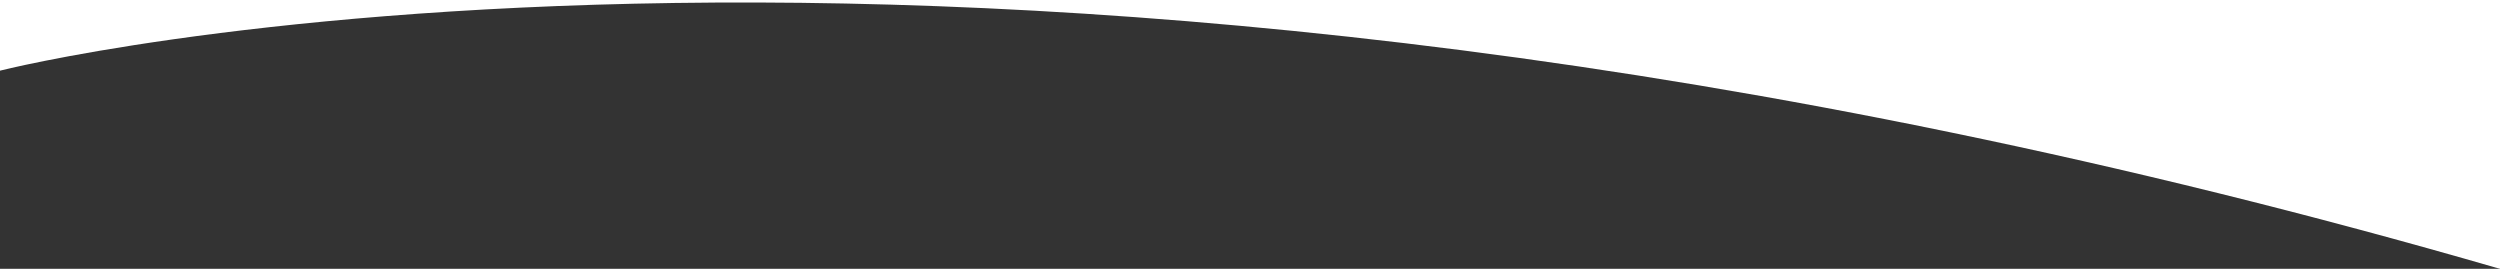 <?xml version="1.0" encoding="utf-8"?>
<!-- Generator: Adobe Illustrator 19.2.0, SVG Export Plug-In . SVG Version: 6.00 Build 0)  -->
<svg version="1.1" id="Capa_1" xmlns="http://www.w3.org/2000/svg" xmlns:xlink="http://www.w3.org/1999/xlink" x="0px" y="0px"
	 viewBox="0 0 3000 322.6" style="enable-background:new 0 0 3000 322.6;" xml:space="preserve">
<rect x="0" y="0" width="3000" height="322.6" fill="#333333" stroke="none"/>
<style type="text/css">
	.st0{fill:#FFFFFF;}
</style>
<path class="st0" d="M0,84.8c0,0,1157.8-295.9,3000,237.8V0H0V84.8z"/>
</svg>
